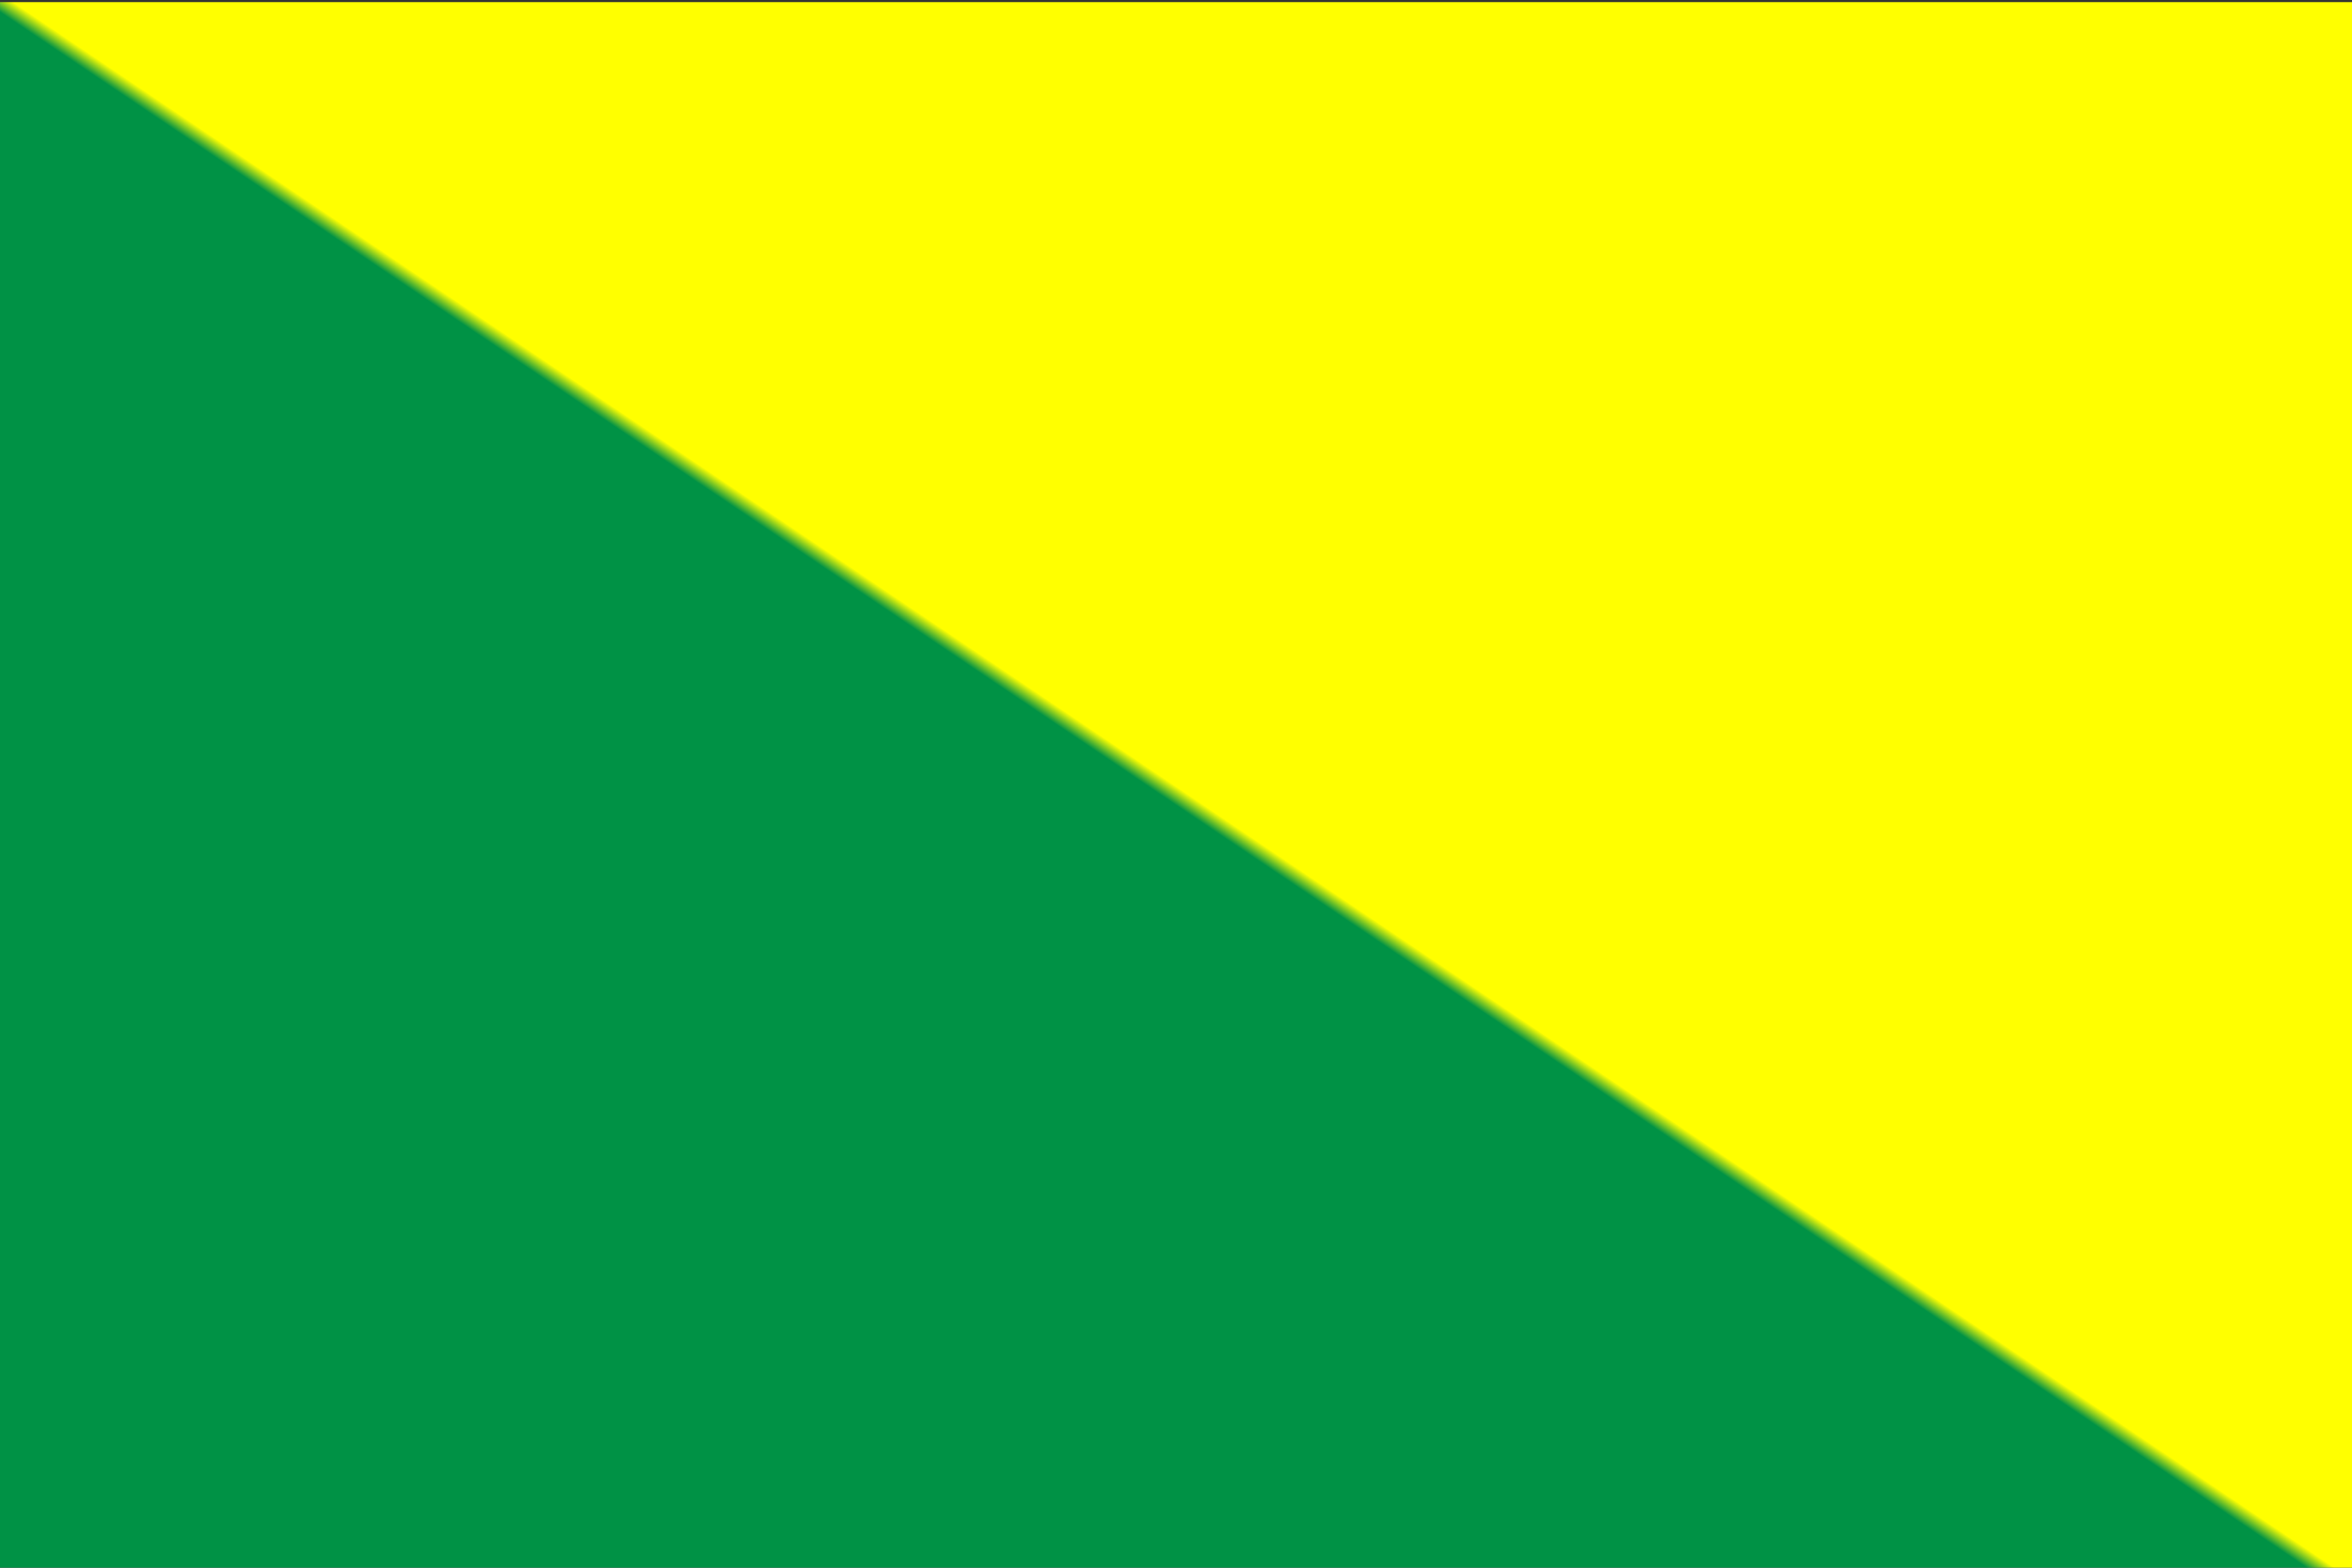 <?xml version="1.0" encoding="utf-8"?>
<!-- Generator: Adobe Illustrator 13.0.0, SVG Export Plug-In . SVG Version: 6.00 Build 14948)  -->
<!DOCTYPE svg PUBLIC "-//W3C//DTD SVG 1.1//EN" "http://www.w3.org/Graphics/SVG/1.1/DTD/svg11.dtd">
<svg version="1.1" id="Layer_1" xmlns="http://www.w3.org/2000/svg" xmlns:xlink="http://www.w3.org/1999/xlink" x="0px" y="0px"
	 width="324px" height="216px" viewBox="0 0 324 216" enable-background="new 0 0 324 216" xml:space="preserve">
<rect x="0" y="0" width="324" height="216" fill="#333333" stroke="none"/>
<linearGradient id="SVGID_1_" gradientUnits="userSpaceOnUse" x1="61.098" y1="257.938" x2="262.905" y2="-41.253">
	<stop  offset="0.494" style="stop-color:#009245"/>
	<stop  offset="0.5" style="stop-color:#FFFF00"/>
</linearGradient>
<rect x="-0.5" y="0.294" fill="url(#SVGID_1_)" width="325.001" height="216.096"/>
</svg>
